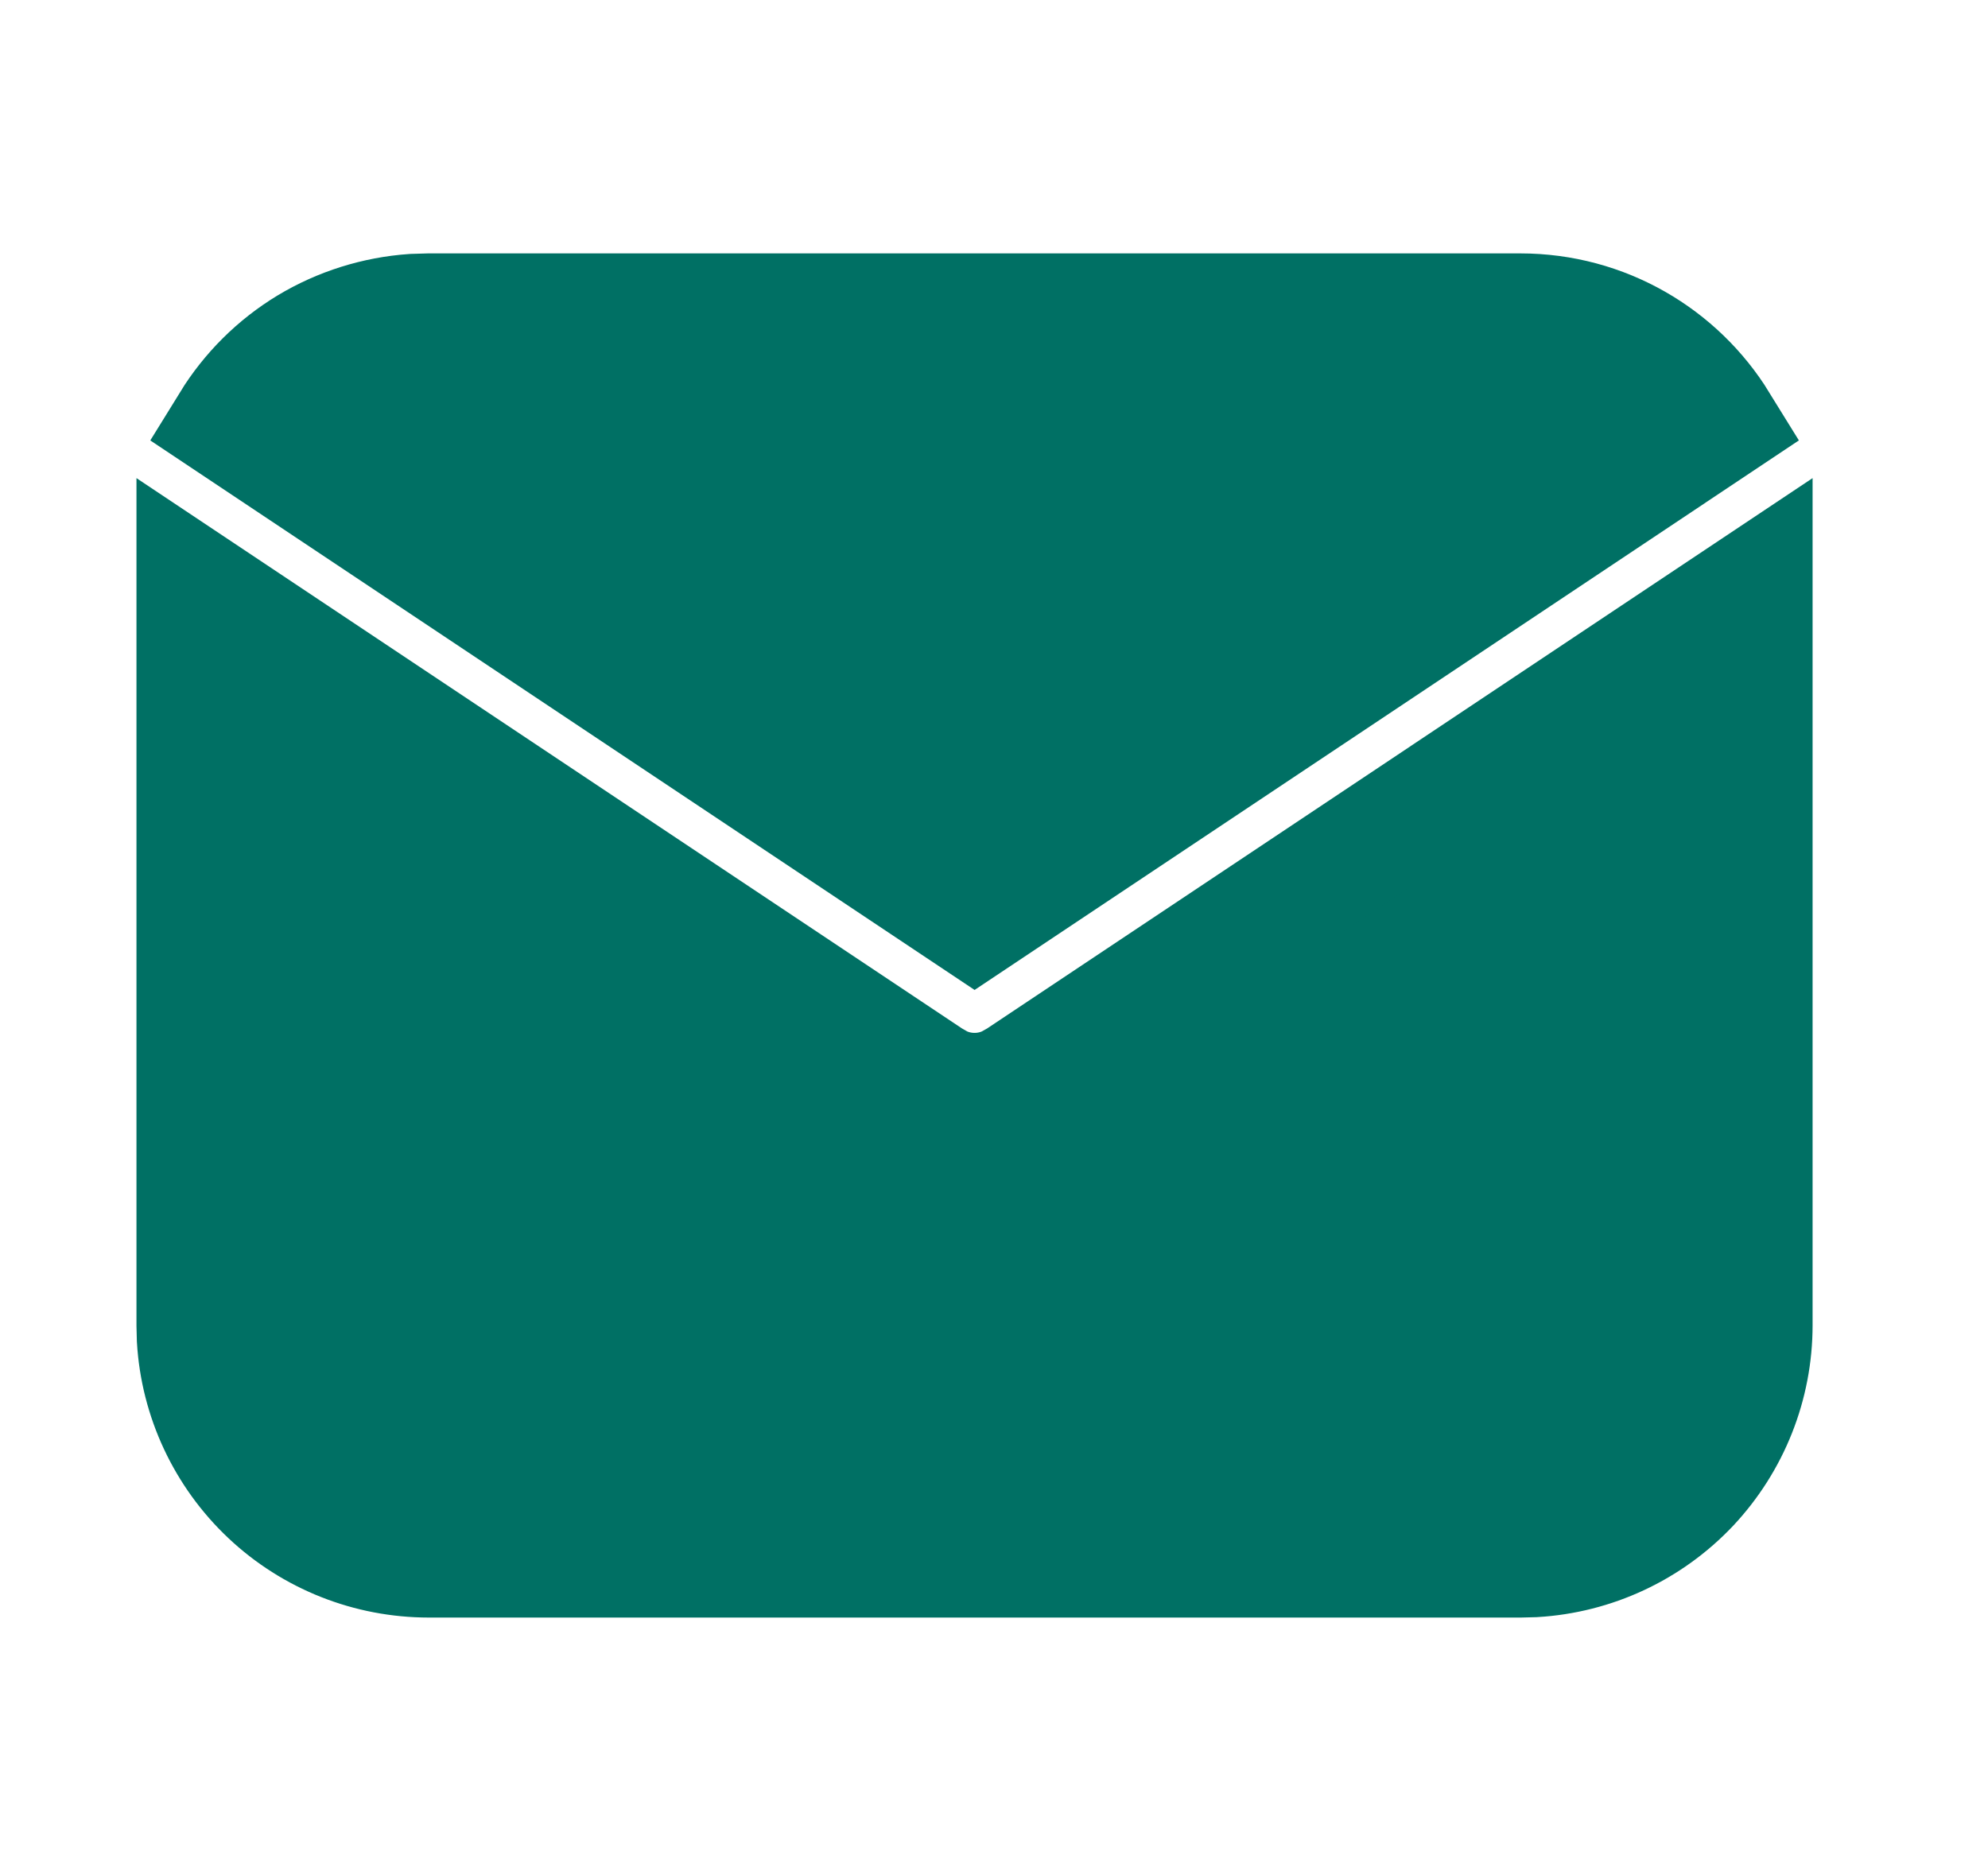 <svg width="17" height="16" viewBox="0 0 17 16" fill="none" xmlns="http://www.w3.org/2000/svg">
<path d="M15 5.023V11.333C15 11.844 14.805 12.334 14.456 12.706C14.105 13.077 13.627 13.3 13.118 13.33L13 13.333H3.667C3.157 13.333 2.666 13.139 2.295 12.789C1.924 12.439 1.7 11.96 1.67 11.451L1.667 11.333V5.023L7.964 9.221L8.041 9.265C8.132 9.31 8.232 9.333 8.334 9.333C8.435 9.333 8.535 9.31 8.626 9.265L8.704 9.221L15 5.023Z" fill="#007064"/>
<path d="M13 2.667C13.72 2.667 14.352 3.047 14.704 3.618L8.334 7.865L1.964 3.618C2.131 3.347 2.36 3.119 2.633 2.954C2.906 2.79 3.215 2.693 3.533 2.671L3.667 2.667H13Z" fill="#007064"/>
<path d="M15 5.023V11.333C15 11.844 14.805 12.334 14.456 12.706C14.105 13.077 13.627 13.3 13.118 13.33L13 13.333H3.667C3.157 13.333 2.666 13.139 2.295 12.789C1.924 12.439 1.7 11.96 1.67 11.451L1.667 11.333V5.023L7.964 9.221L8.041 9.265C8.132 9.31 8.232 9.333 8.334 9.333C8.435 9.333 8.535 9.31 8.626 9.265L8.704 9.221L15 5.023Z" stroke="#007064"/>
<path d="M13 2.667C13.72 2.667 14.352 3.047 14.704 3.618L8.334 7.865L1.964 3.618C2.131 3.347 2.36 3.119 2.633 2.954C2.906 2.79 3.215 2.693 3.533 2.671L3.667 2.667H13Z" stroke="#007064"/>
</svg>
